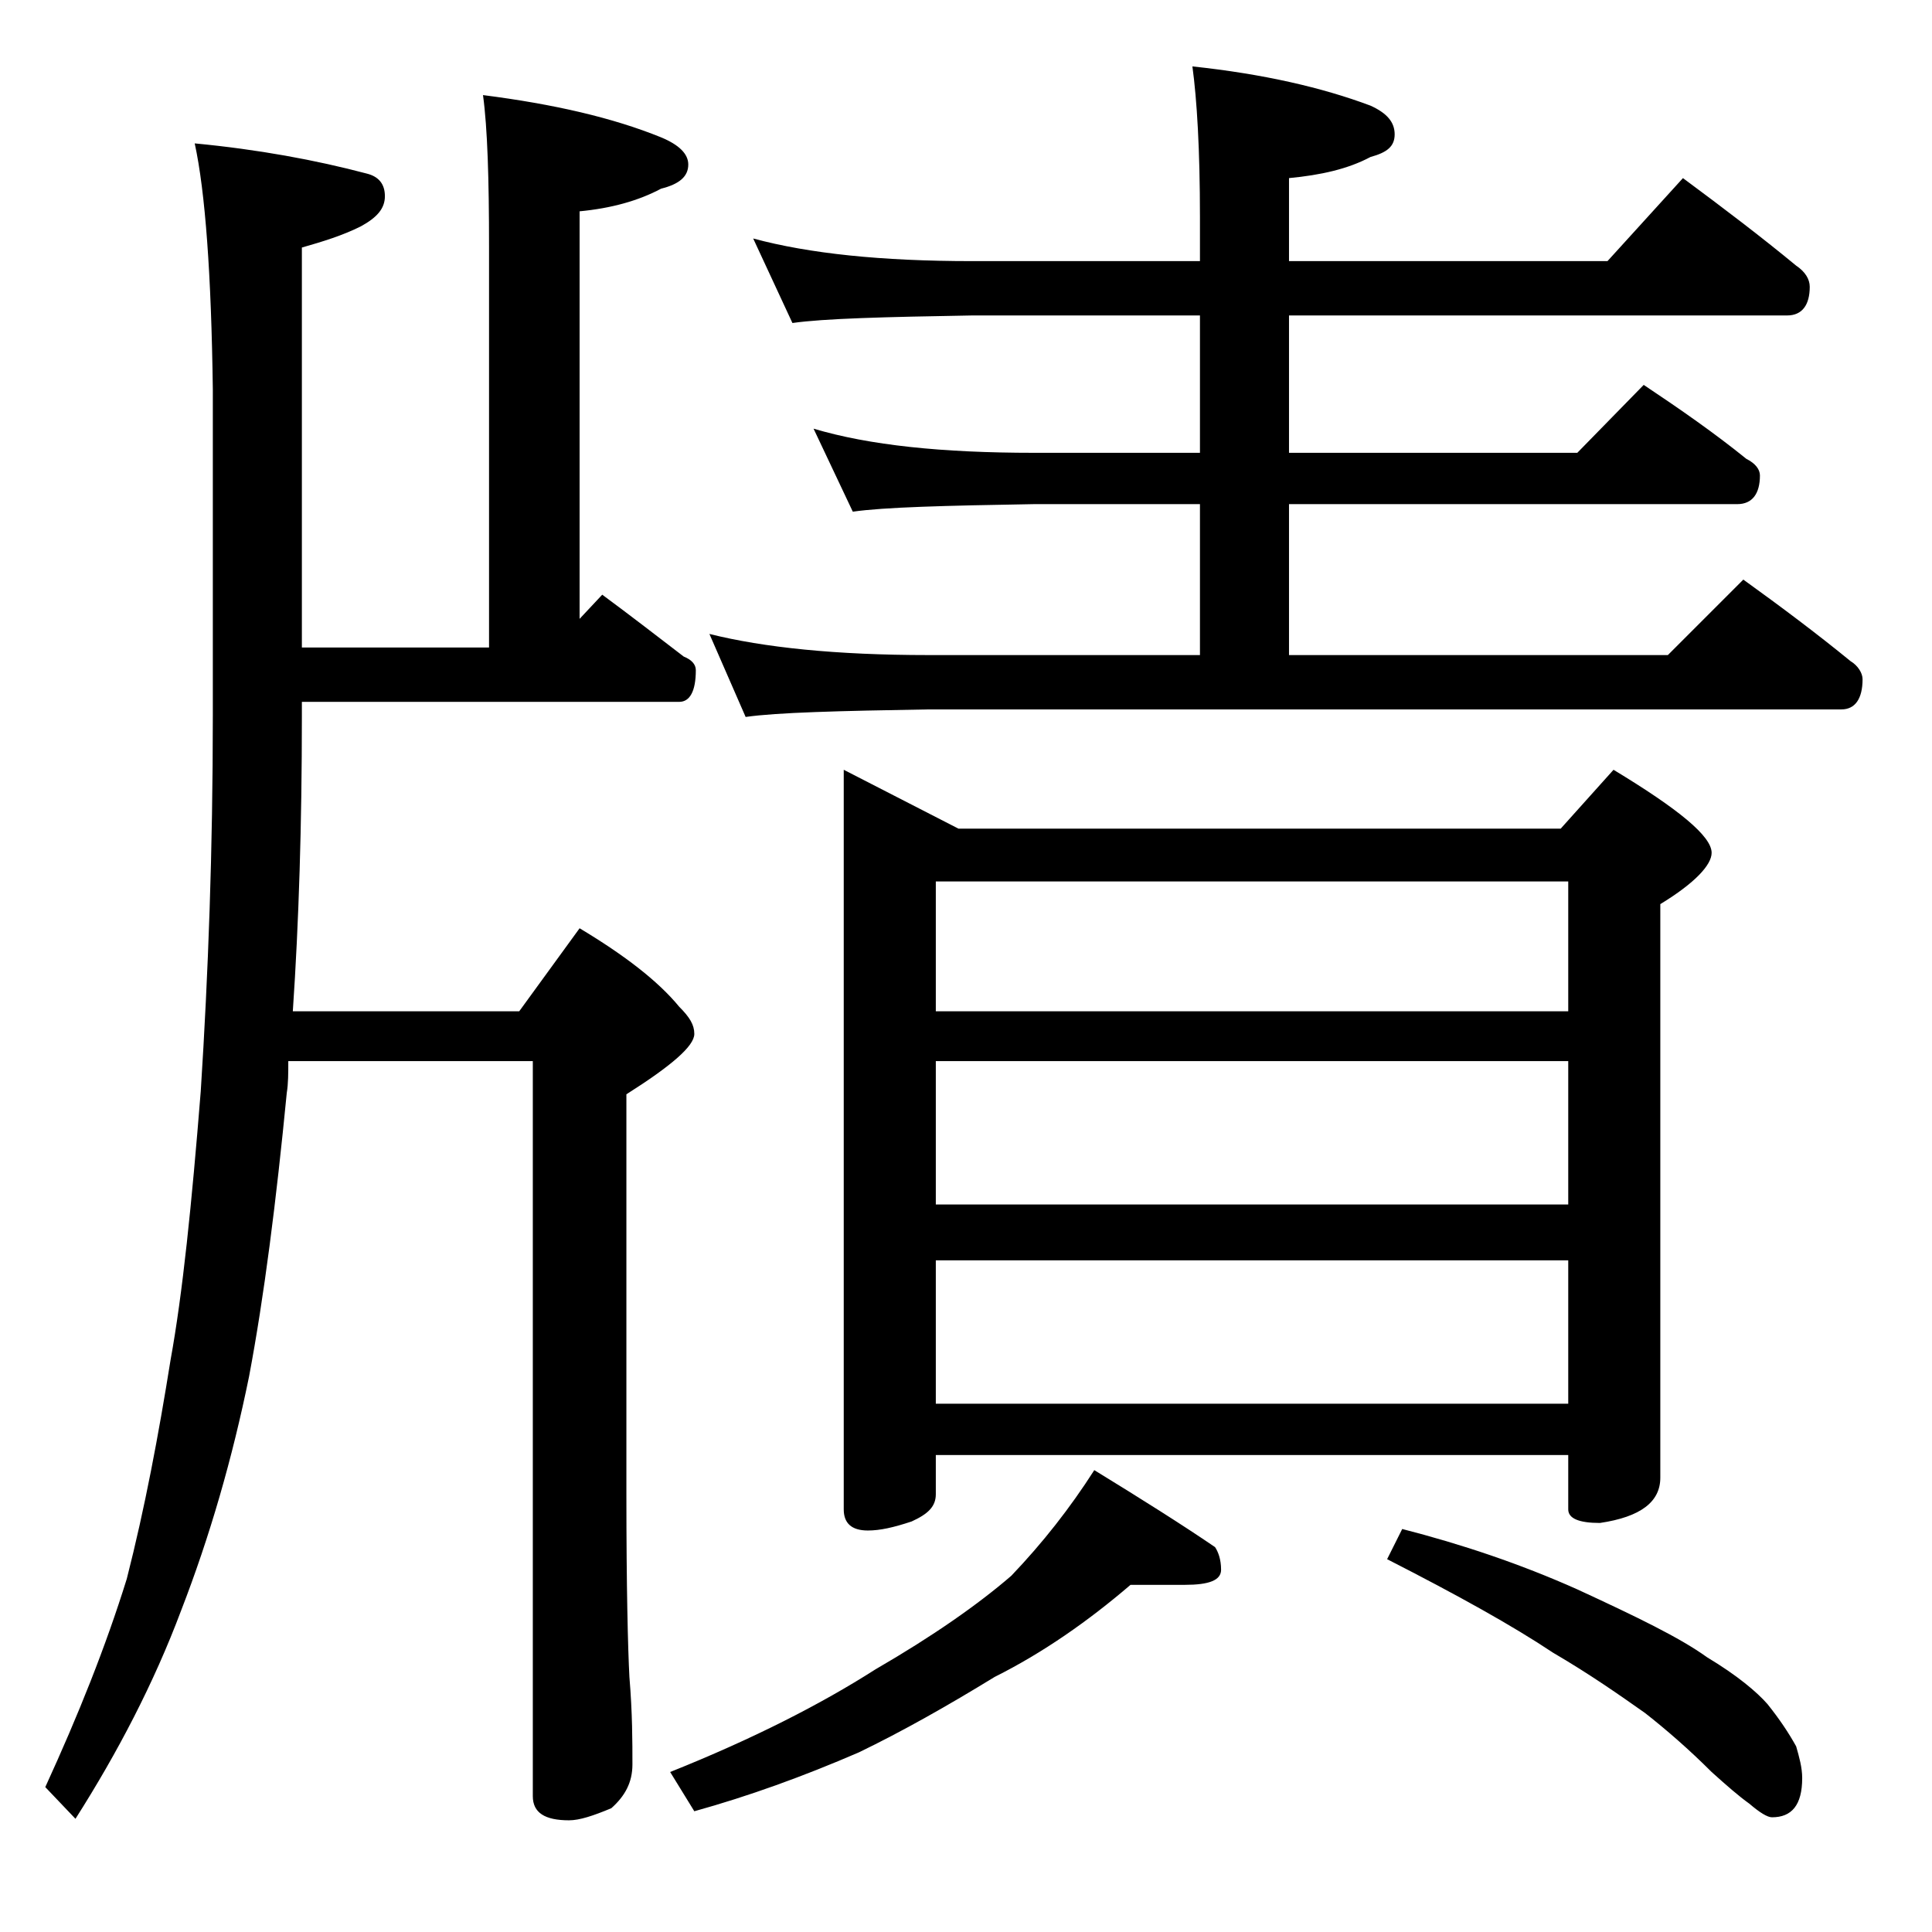 <?xml version="1.0" encoding="utf-8"?>
<!-- Generator: Adobe Illustrator 18.0.0, SVG Export Plug-In . SVG Version: 6.00 Build 0)  -->
<!DOCTYPE svg PUBLIC "-//W3C//DTD SVG 1.1//EN" "http://www.w3.org/Graphics/SVG/1.1/DTD/svg11.dtd">
<svg version="1.1" id="Layer_1" xmlns="http://www.w3.org/2000/svg" xmlns:xlink="http://www.w3.org/1999/xlink" x="0px" y="0px"
	 viewBox="0 0 128 128" enable-background="new 0 0 128 128" xml:space="preserve">
<path d="M12.9,9.5c4.2,0.4,8,1.1,11.4,2c0.8,0.2,1.2,0.7,1.2,1.5c0,0.8-0.5,1.4-1.6,2c-1.2,0.6-2.5,1-3.9,1.4v26.5h12.4V16.3
	c0-4.4-0.1-7.8-0.4-10c4.7,0.6,8.6,1.5,11.8,2.8c1.2,0.5,1.8,1.1,1.8,1.8c0,0.8-0.6,1.3-1.8,1.6c-1.5,0.8-3.3,1.3-5.4,1.5v27
	l1.5-1.6c1.9,1.4,3.7,2.8,5.4,4.1c0.5,0.2,0.8,0.5,0.8,0.9c0,1.4-0.4,2.1-1.1,2.1H20v1c0,7.1-0.2,13.6-0.6,19.5h15l4-5.5
	c3,1.8,5.2,3.5,6.6,5.2c0.7,0.7,1,1.2,1,1.8c0,0.8-1.5,2.1-4.5,4V99c0,6.2,0.1,10.2,0.2,12.1c0.2,2.4,0.2,4.3,0.2,5.8
	c0,1.2-0.5,2.1-1.4,2.9c-1.2,0.5-2.1,0.8-2.8,0.8c-1.6,0-2.4-0.5-2.4-1.6V70.3H19.1c0,0.8,0,1.5-0.1,2.1c-0.7,7.2-1.5,13.5-2.5,18.8
	c-1.1,5.4-2.6,10.6-4.5,15.5c-1.8,4.8-4.2,9.4-7,13.8l-2-2.1c2.2-4.8,4-9.3,5.4-13.8c1.2-4.7,2.1-9.5,2.9-14.5
	c0.8-4.4,1.4-10.3,2-17.8c0.5-7.8,0.8-16,0.8-24.9V25.8C14,18.2,13.6,12.7,12.9,9.5z M74.9,105c-2.8,2.4-5.8,4.5-9,6.1
	c-3.1,1.9-6.1,3.6-9,5c-3.7,1.6-7.3,2.9-10.9,3.9l-1.6-2.6c5.5-2.2,10-4.5,13.6-6.8c3.8-2.2,6.8-4.3,9-6.2c2.1-2.2,3.9-4.5,5.5-7
	c3.1,1.9,5.8,3.6,8,5.1c0.2,0.3,0.4,0.8,0.4,1.5c0,0.7-0.8,1-2.4,1H74.9z M49.9,15.8c3.7,1,8.5,1.5,14.5,1.5h15.1v-2.9
	c0-4.5-0.2-7.8-0.5-10c4.7,0.5,8.6,1.4,11.8,2.6c1.1,0.5,1.6,1.1,1.6,1.9s-0.5,1.2-1.6,1.5c-1.5,0.8-3.3,1.2-5.4,1.4v5.5h21.1l5-5.5
	c2.7,2,5.2,3.9,7.5,5.8c0.6,0.4,0.9,0.9,0.9,1.4c0,1.2-0.5,1.9-1.5,1.9h-33V30h19.1l4.4-4.5c2.4,1.6,4.7,3.2,6.8,4.9
	c0.6,0.3,0.9,0.7,0.9,1.1c0,1.2-0.5,1.9-1.5,1.9H85.4v10h25.1l5-5c2.5,1.8,4.9,3.6,7.1,5.4c0.5,0.3,0.8,0.8,0.8,1.2
	c0,1.3-0.5,2-1.4,2H61.5c-5.9,0.1-10,0.2-12.1,0.5L47,42c3.6,0.9,8.4,1.4,14.5,1.4h18v-10h-11c-5.9,0.1-9.9,0.2-12,0.5l-2.6-5.5
	c3.7,1.1,8.5,1.6,14.6,1.6h11v-9.1H64.4c-5.8,0.1-9.8,0.2-11.9,0.5L49.9,15.8z M55.9,51l7.6,3.9h39.9l3.5-3.9
	c4.3,2.6,6.5,4.4,6.5,5.5c0,0.8-1.1,2-3.4,3.4v38c0,1.6-1.3,2.6-4,3c-1.4,0-2.1-0.3-2.1-0.9v-3.6H62V99c0,0.8-0.5,1.3-1.6,1.8
	c-1.2,0.4-2.1,0.6-2.9,0.6c-1.1,0-1.6-0.5-1.6-1.4V51z M62,67h41.9v-8.6H62V67z M62,79.8h41.9v-9.5H62V79.8z M62,93h41.9v-9.5H62V93
	z M92.9,101.3c3.9,1,7.8,2.3,11.6,4c3.9,1.8,6.8,3.2,8.6,4.5c2,1.2,3.3,2.3,4,3.1c0.8,1,1.4,1.9,1.9,2.8c0.2,0.7,0.4,1.4,0.4,2.1
	c0,1.8-0.7,2.6-2,2.6c-0.3,0-0.8-0.3-1.5-0.9c-0.7-0.5-1.5-1.2-2.5-2.1c-1.5-1.5-3-2.8-4.4-3.9c-1.7-1.2-3.7-2.6-6.1-4
	c-2.7-1.8-6.3-3.8-11-6.2L92.9,101.3z"/>
</svg>
